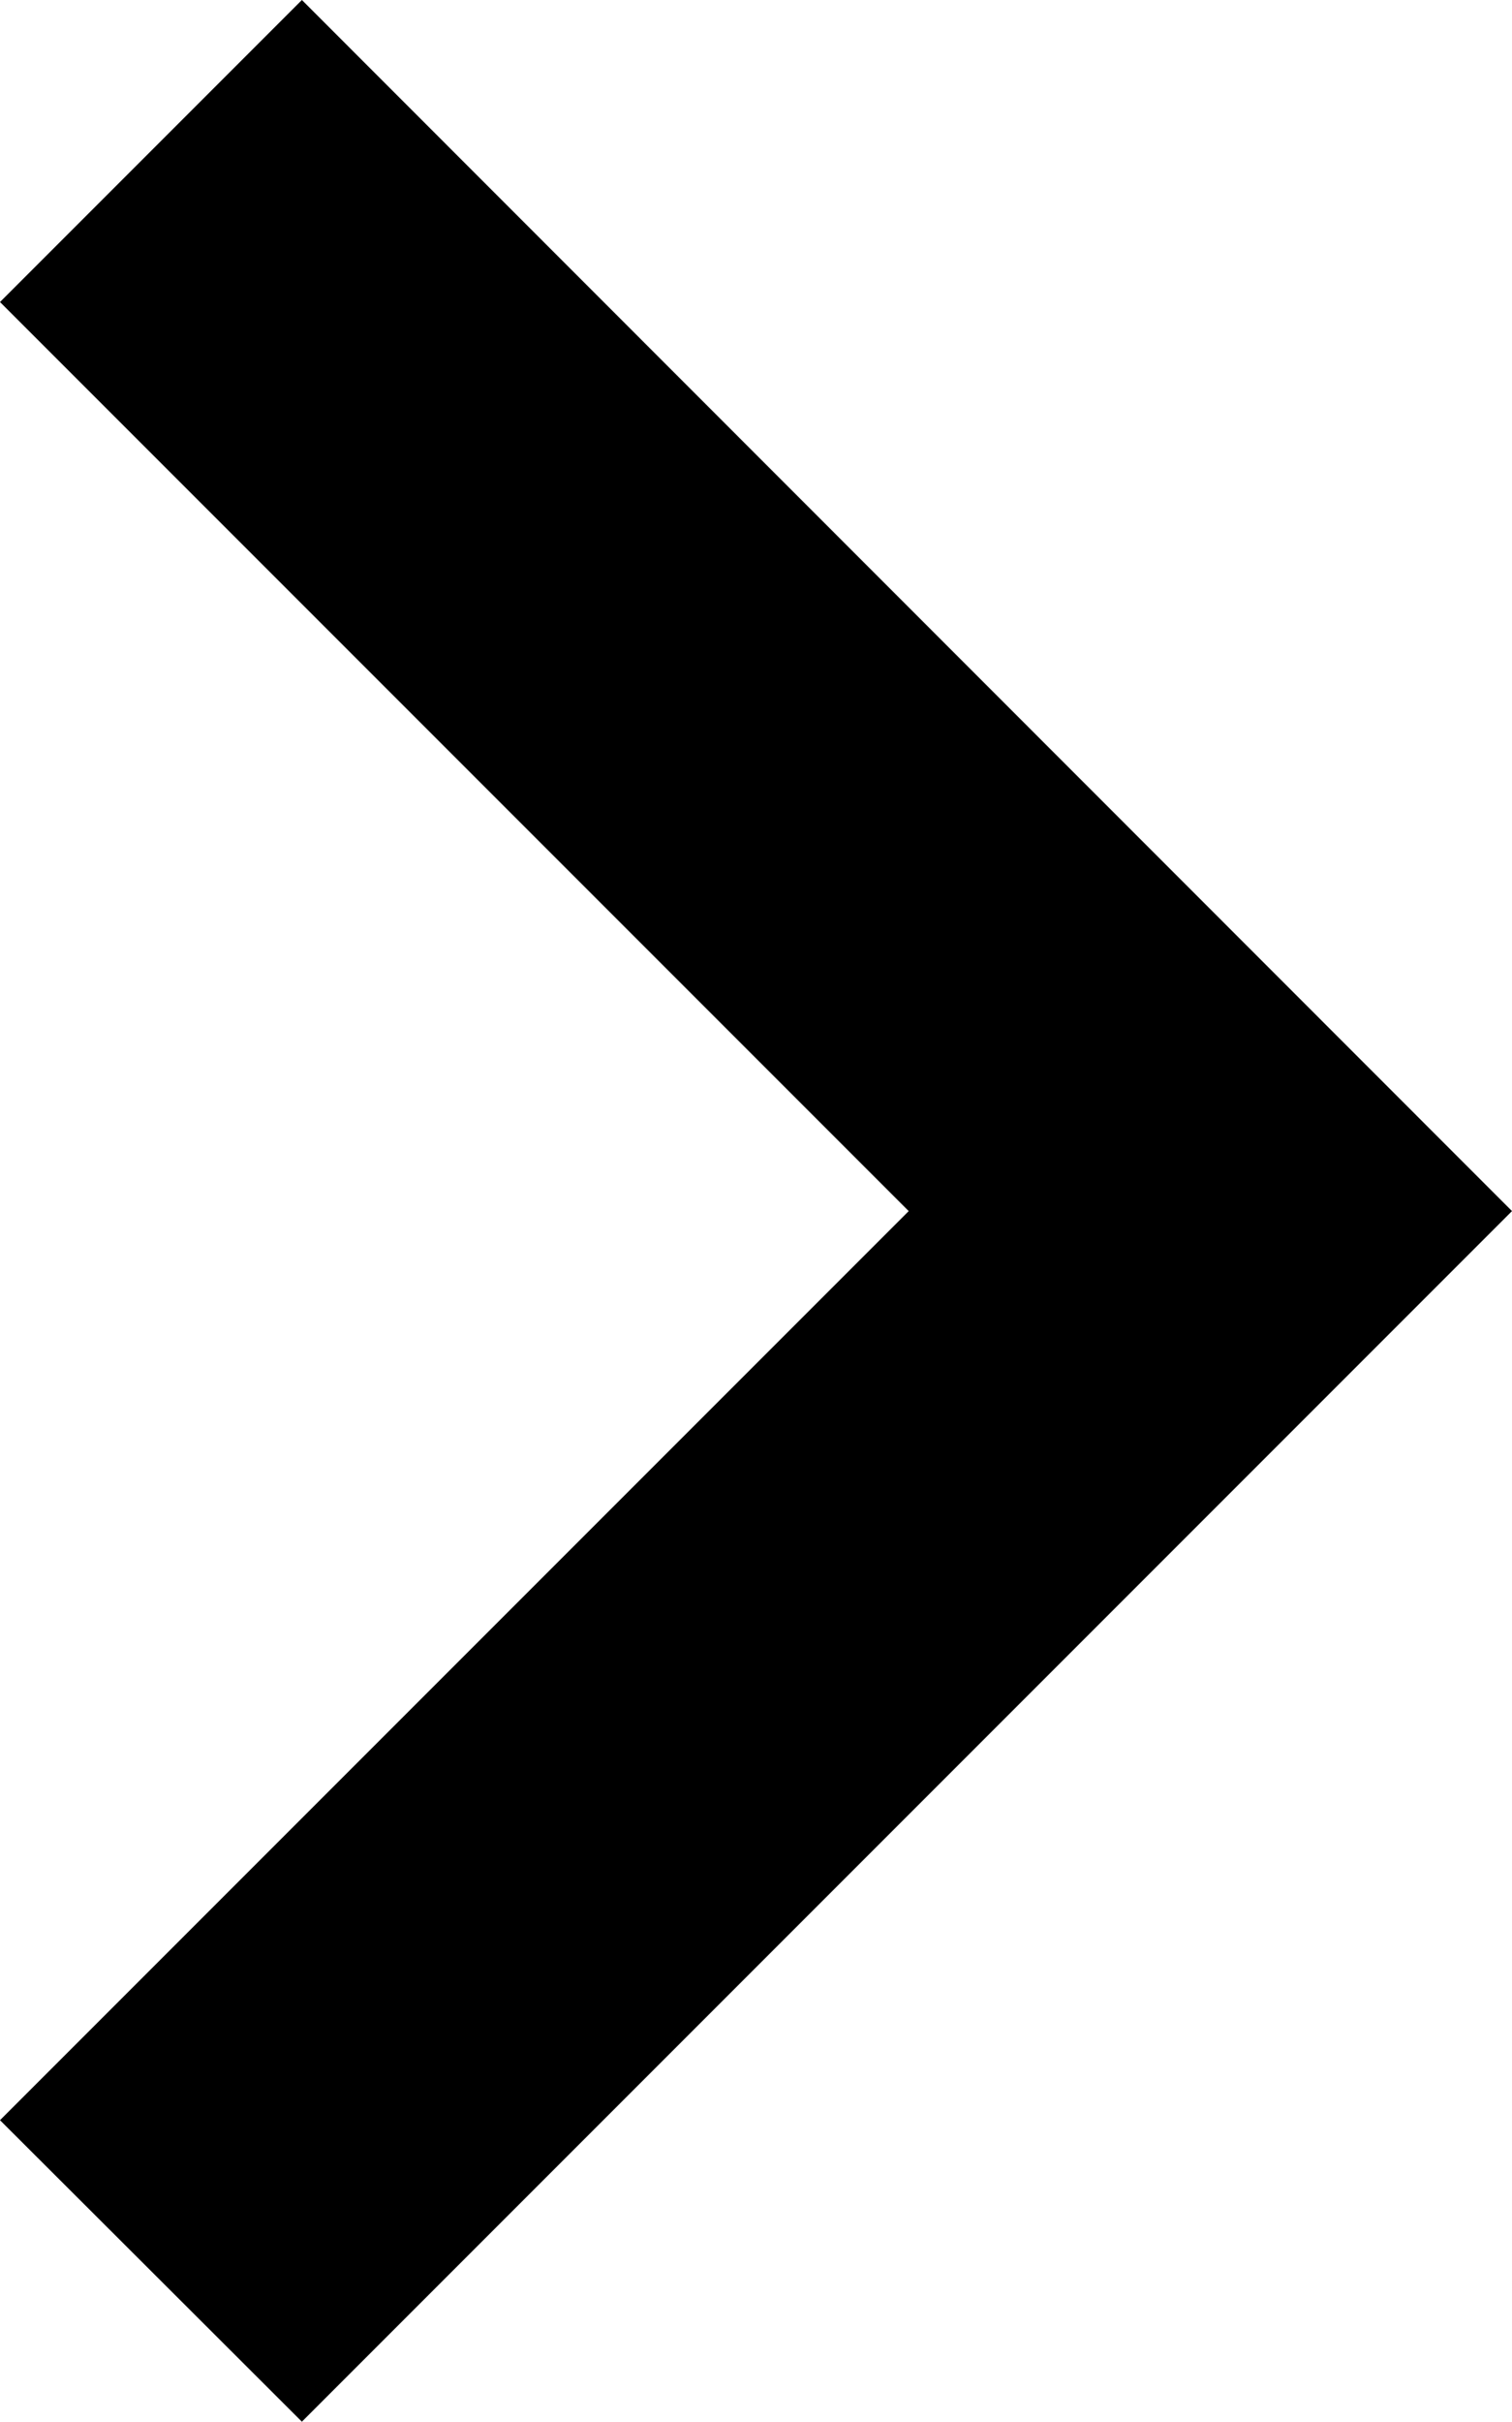 <?xml version="1.0" encoding="UTF-8"?>
<svg id="Capa_1" data-name="Capa 1" xmlns="http://www.w3.org/2000/svg" viewBox="0 0 29.95 47.95">
  <path d="M5.98,0L29.95,23.98,5.98,47.95,0,41.98,18,23.98,0,5.98,5.98,0Z"/>
</svg>